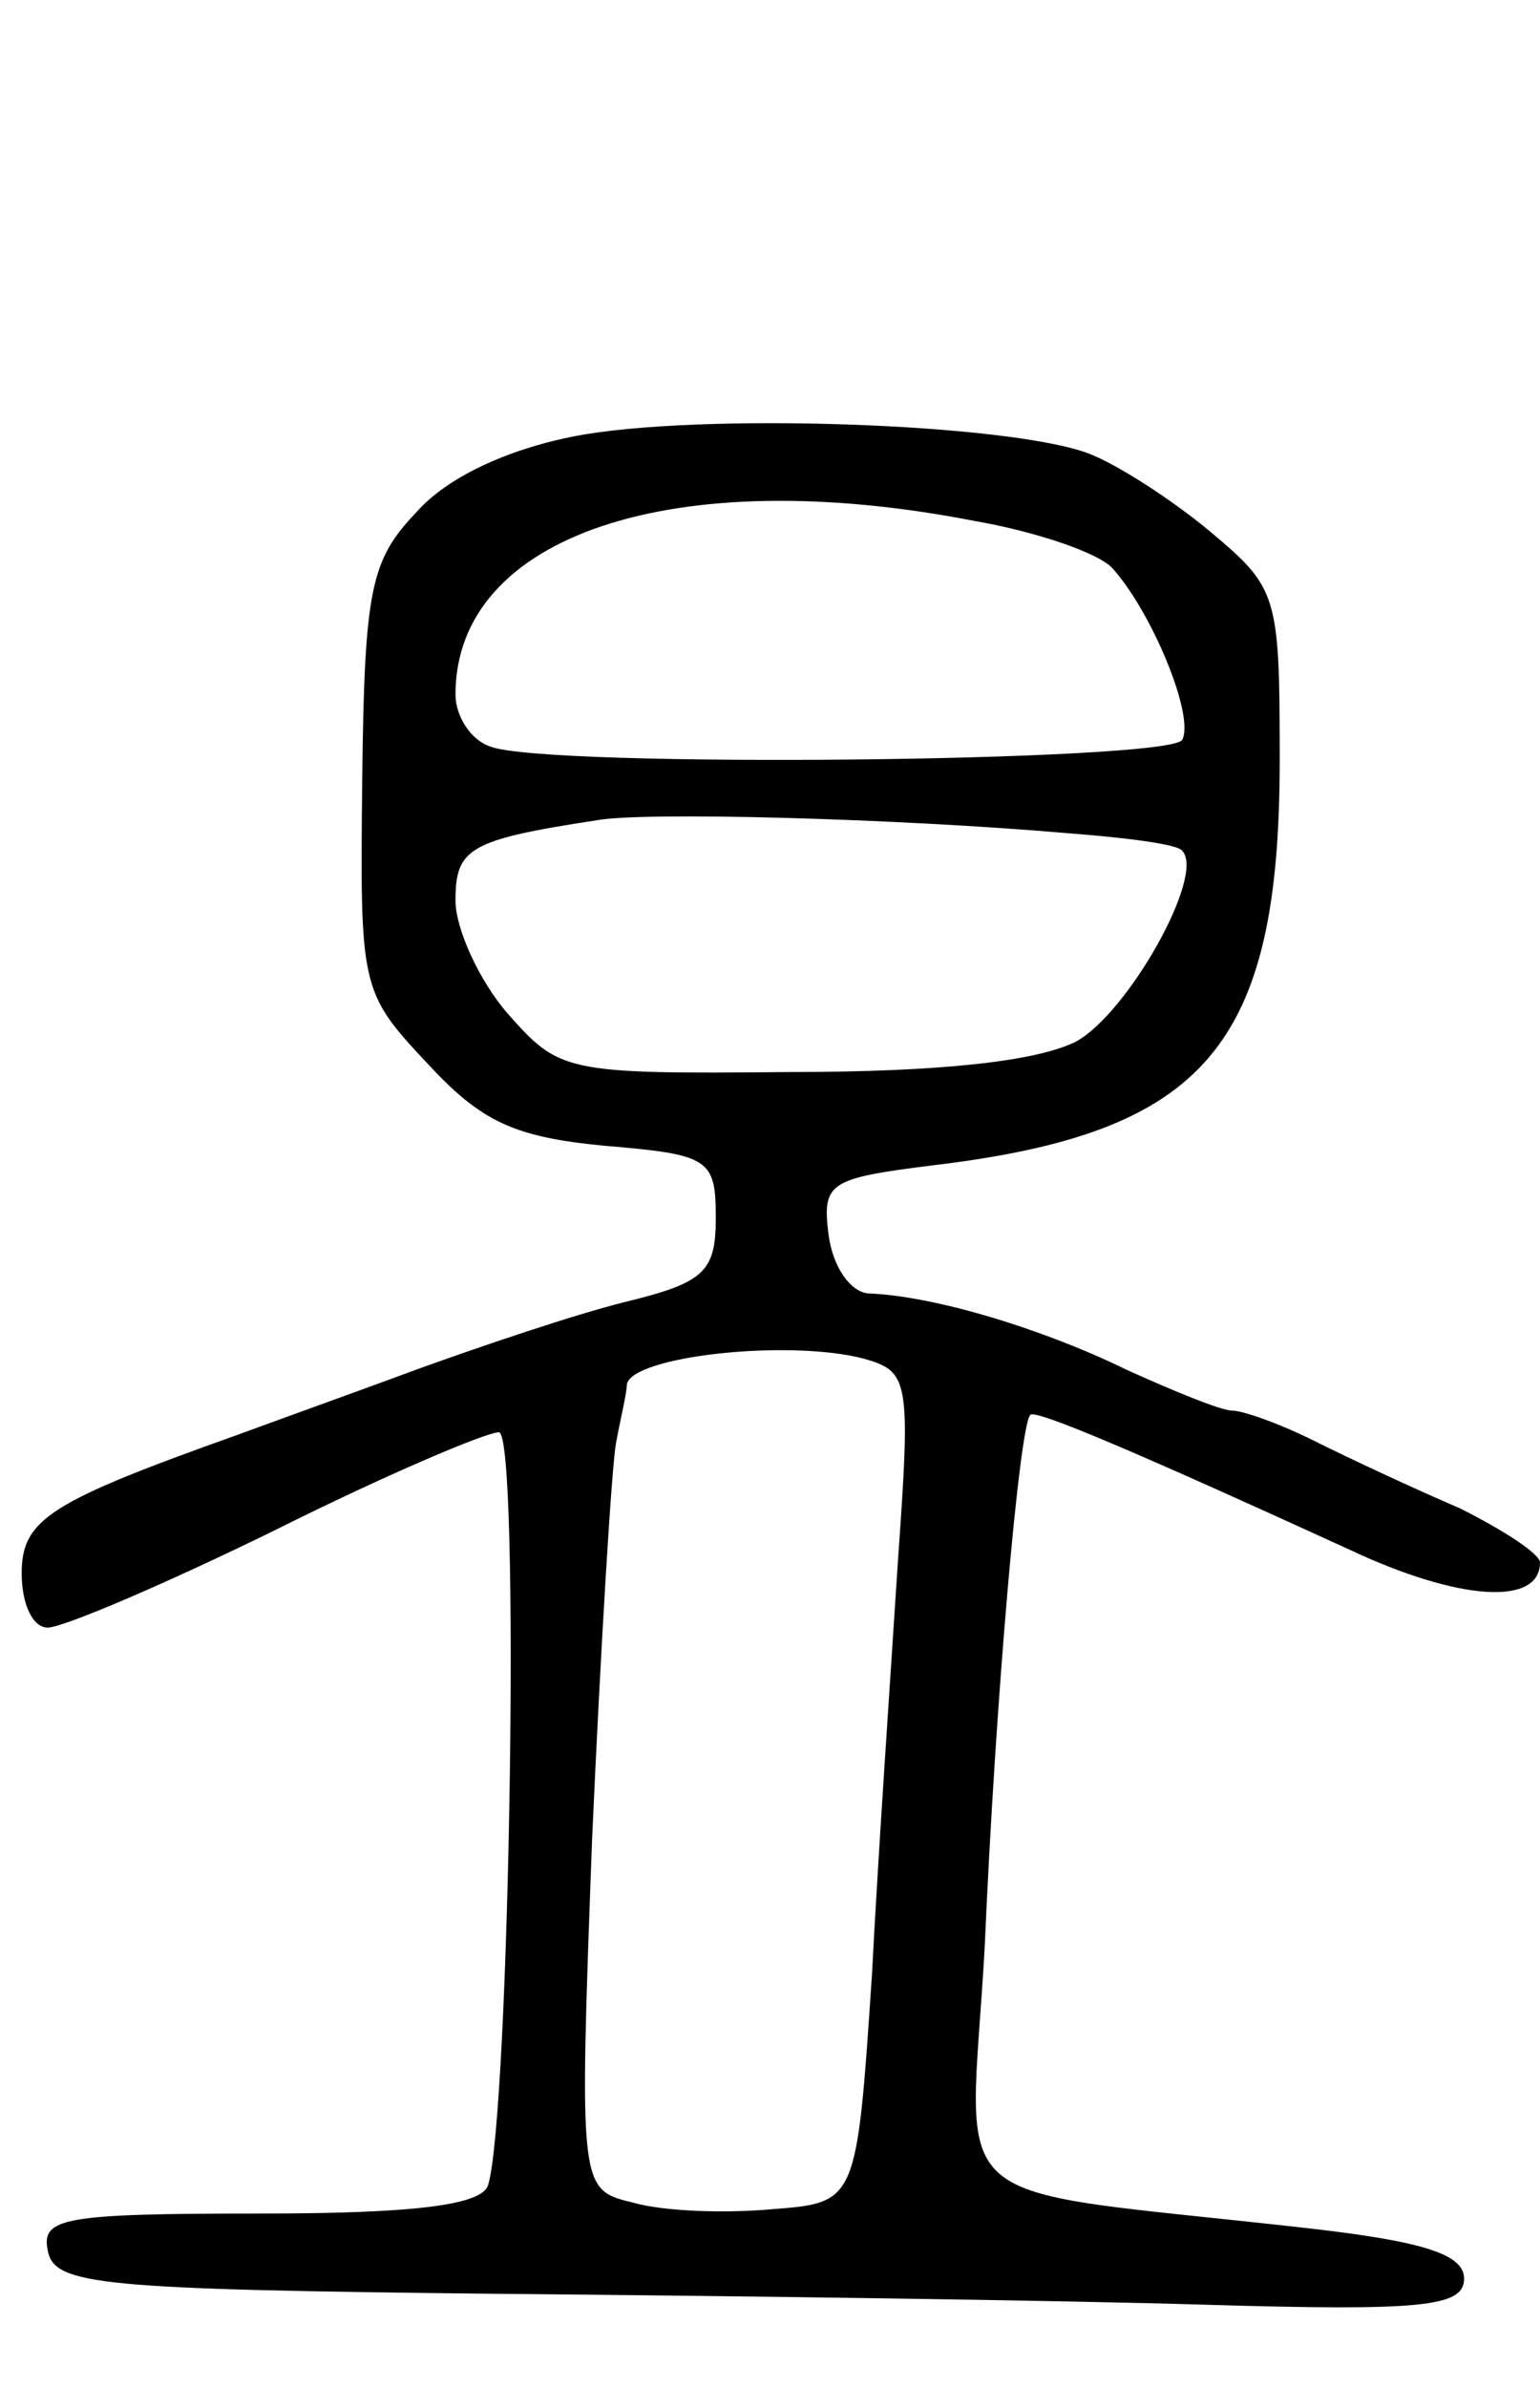 <svg version="1.0" xmlns="http://www.w3.org/2000/svg" width="71" height="110" viewBox="0 0 71 110" ><g transform="translate(0,110) scale(0.1,-0.1)" ><path d="M265 899 c-31 -6 -59 -19 -73 -35 -21 -22 -24 -35 -25 -123 -1 -96 -1 -98 30 -131 25 -27 40 -34 82 -38 48 -4 51 -6 51 -33 0 -25 -5 -30 -42 -39 -24 -6 -65 -20 -93 -30 -27 -10 -66 -24 -85 -31 -87 -31 -100 -39 -100 -64 0 -14 5 -25 12 -25 7 0 54 20 105 45 50 25 97 45 103 45 10 0 5 -315 -5 -347 -3 -9 -33 -13 -105 -13 -91 0 -101 -2 -98 -17 3 -16 23 -18 208 -20 113 -1 259 -3 325 -5 101 -3 120 -1 120 12 0 11 -18 17 -70 23 -176 20 -158 4 -151 130 5 115 16 240 21 245 2 3 53 -19 147 -62 51 -24 88 -26 88 -6 0 4 -17 15 -37 25 -21 9 -51 23 -67 31 -16 8 -33 14 -38 14 -5 0 -27 9 -49 19 -39 19 -89 34 -119 35 -8 1 -16 12 -18 27 -3 24 0 26 48 32 126 15 160 55 160 187 0 76 -1 79 -32 105 -18 15 -43 31 -56 36 -37 14 -180 19 -237 8z m184 -39 c29 -5 58 -15 64 -22 18 -20 38 -68 32 -79 -7 -10 -294 -13 -319 -3 -9 3 -16 14 -16 24 0 73 100 107 239 80z m44 -144 c26 -2 50 -5 52 -8 11 -11 -25 -75 -49 -88 -18 -9 -62 -14 -132 -14 -104 -1 -106 0 -130 27 -13 15 -24 39 -24 52 0 24 6 28 65 37 21 4 137 1 218 -6z m-95 -242 c21 -6 22 -9 16 -93 -3 -47 -9 -133 -12 -191 -7 -105 -7 -105 -46 -108 -22 -2 -50 -1 -64 3 -25 6 -25 6 -19 168 4 89 9 171 11 182 2 11 5 23 5 27 2 13 74 21 109 12z"/></g></svg> 
